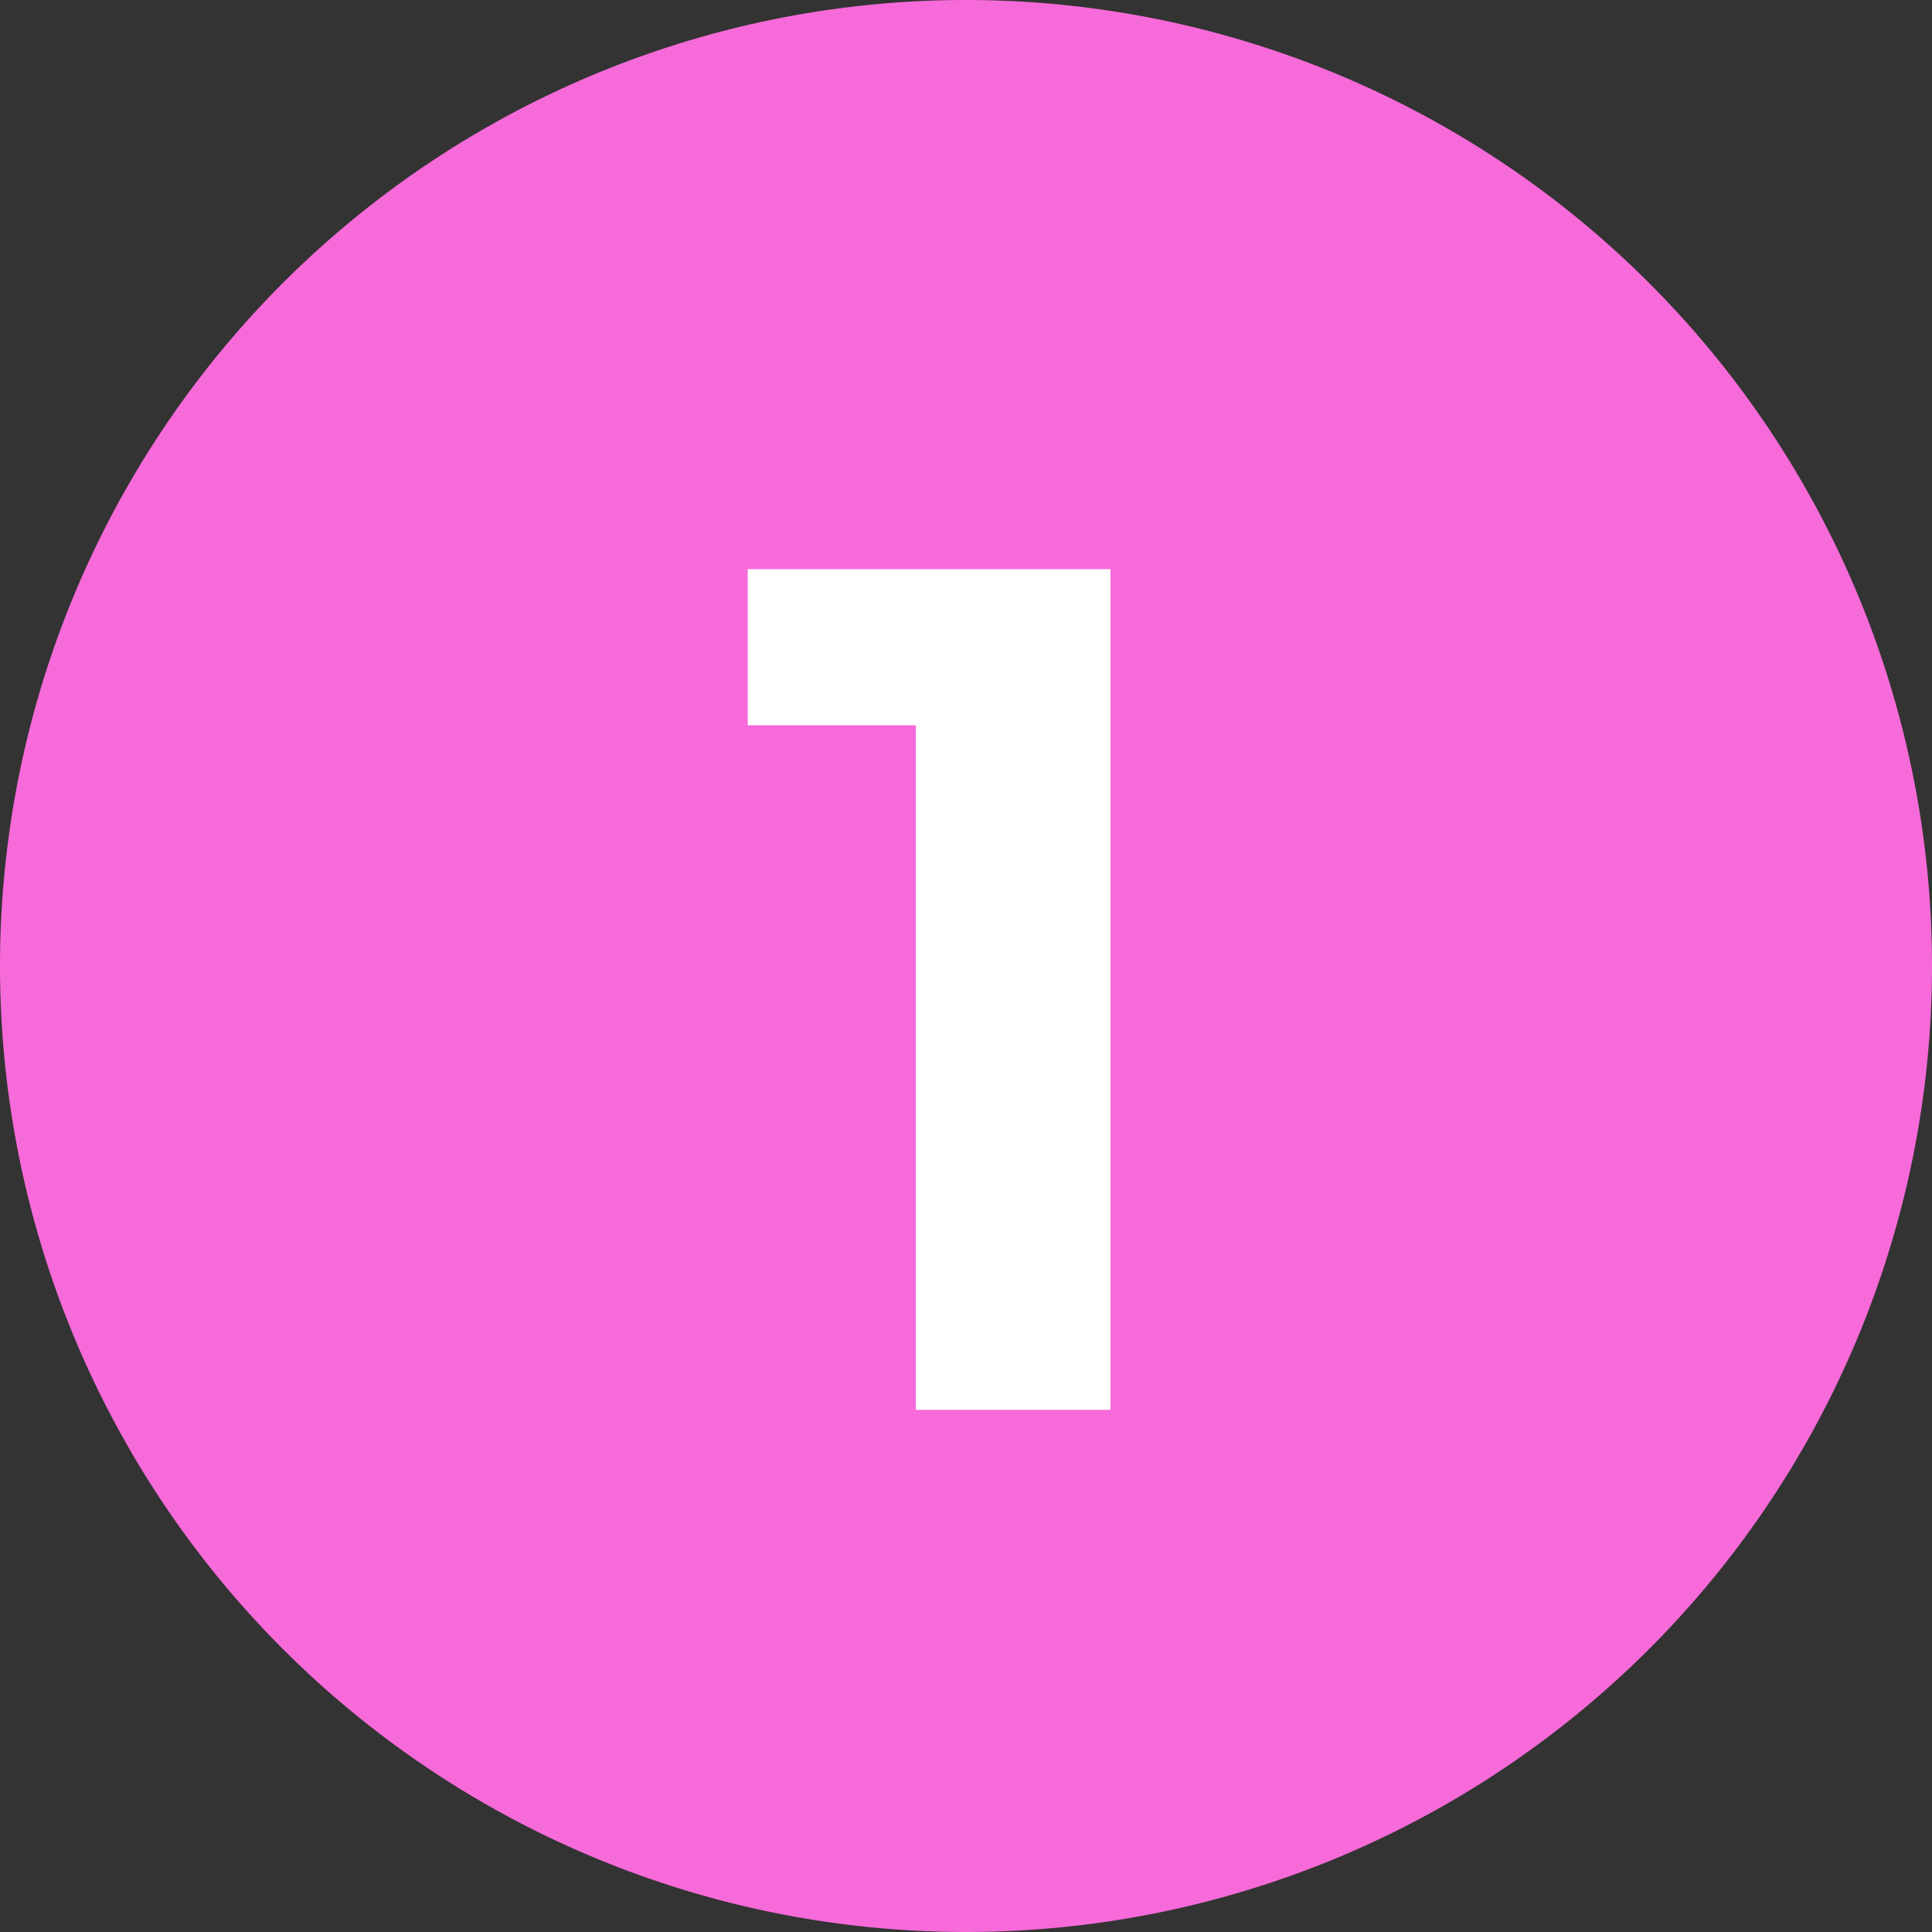 <svg xmlns="http://www.w3.org/2000/svg" width="111" height="111" viewBox="0 0 111 111">
  <rect x="0" y="0" width="111" height="111" fill="#333333" stroke="none"/>
  <g id="Grupo_6973" data-name="Grupo 6973" transform="translate(0 -0.387)">
    <path id="Trazado_16504" data-name="Trazado 16504" d="M55.5,0A55.5,55.5,0,1,1,0,55.5,55.5,55.5,0,0,1,55.5,0Z" transform="translate(0 0.387)" fill="#f76ad9"/>
    <path id="Headline" d="M-13.041-48.3v8.97h9.66V0H7.8V-48.3Z" transform="translate(56 81.387)" fill="#fff"/>
  </g>
</svg>
